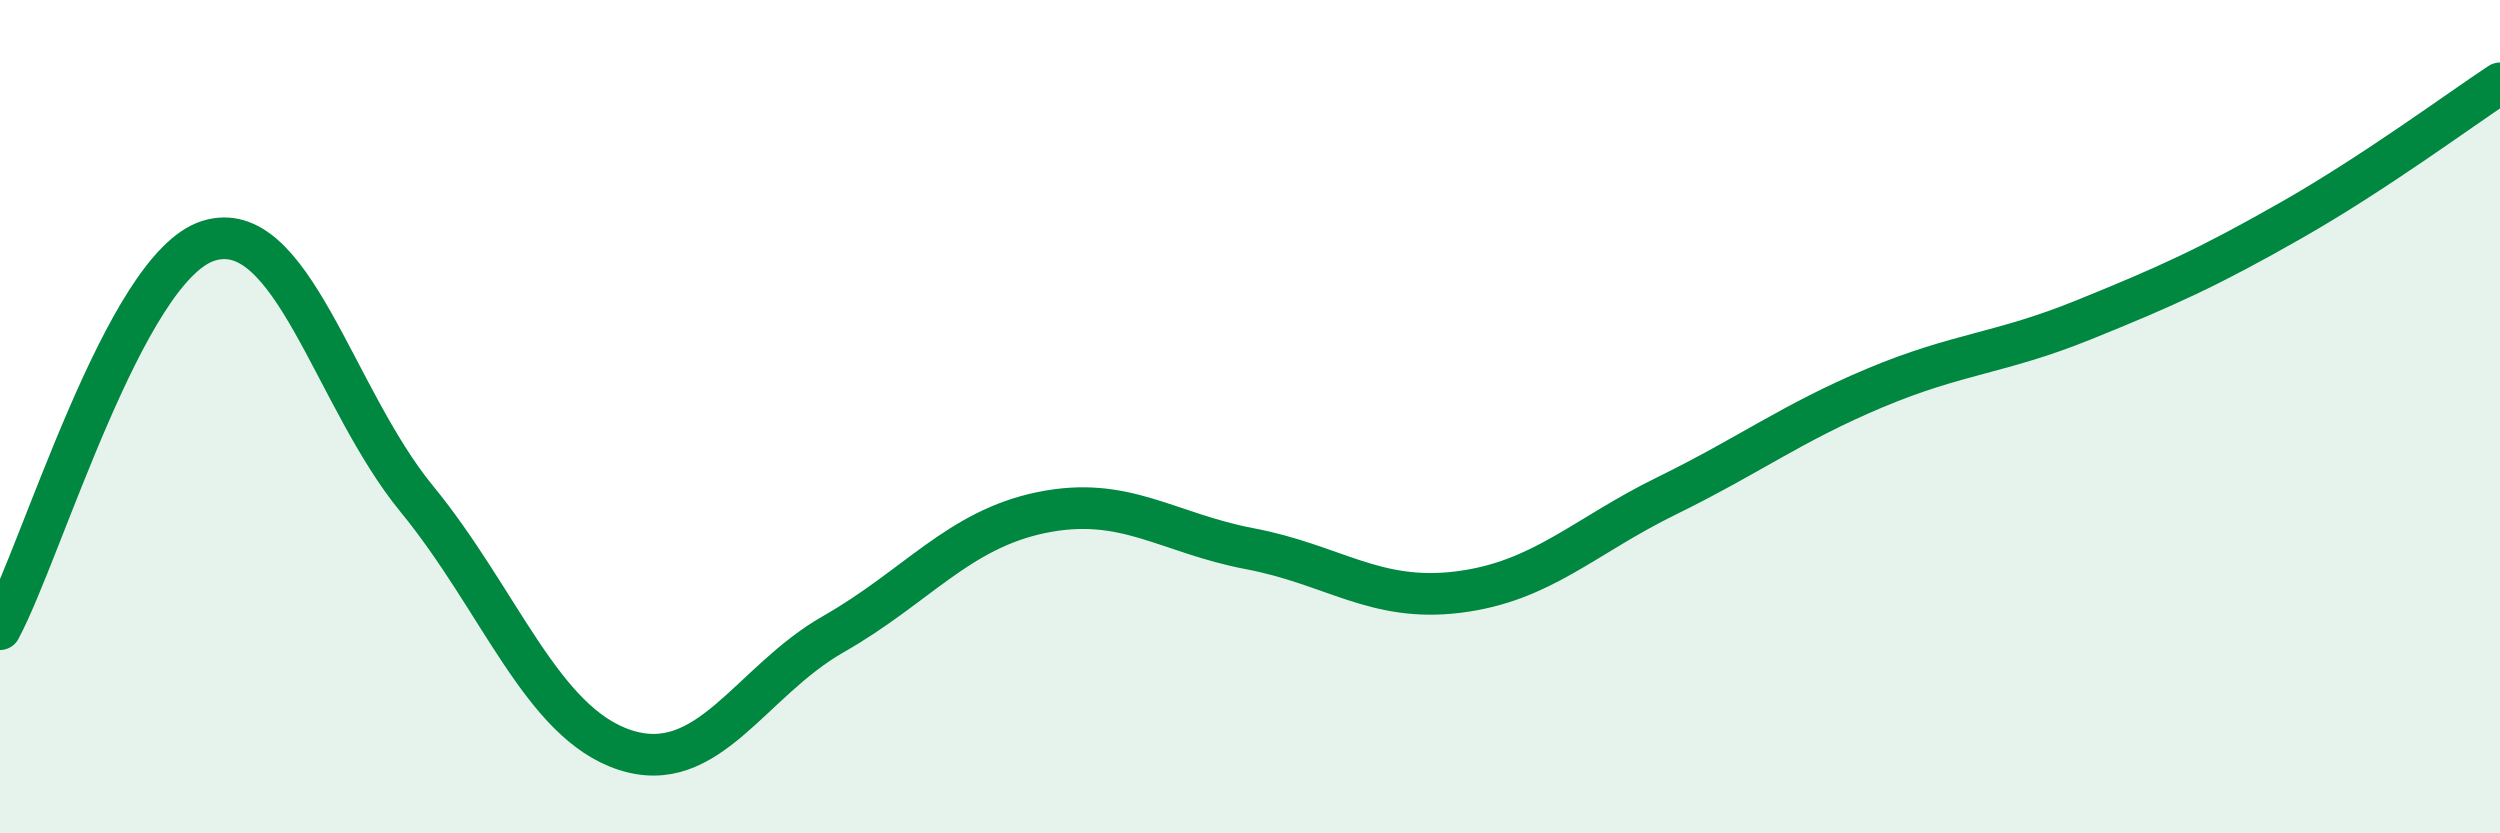 
    <svg width="60" height="20" viewBox="0 0 60 20" xmlns="http://www.w3.org/2000/svg">
      <path
        d="M 0,15.1 C 1,13.24 3,6.41 5,5.78 C 7,5.15 8,9.53 10,11.97 C 12,14.41 13,17.35 15,18 C 17,18.65 18,16.36 20,15.22 C 22,14.08 23,12.71 25,12.3 C 27,11.89 28,12.79 30,13.17 C 32,13.55 33,14.46 35,14.21 C 37,13.96 38,12.88 40,11.9 C 42,10.92 43,10.15 45,9.31 C 47,8.47 48,8.49 50,7.68 C 52,6.87 53,6.42 55,5.28 C 57,4.14 59,2.66 60,2L60 20L0 20Z"
        fill="#008740"
        opacity="0.1"
        stroke-linecap="round"
        stroke-linejoin="round"
      />
      <path
        d="M 0,15.1 C 1,13.24 3,6.41 5,5.78 C 7,5.15 8,9.53 10,11.97 C 12,14.41 13,17.35 15,18 C 17,18.65 18,16.36 20,15.22 C 22,14.08 23,12.71 25,12.3 C 27,11.89 28,12.79 30,13.17 C 32,13.55 33,14.46 35,14.21 C 37,13.96 38,12.88 40,11.9 C 42,10.92 43,10.15 45,9.31 C 47,8.47 48,8.49 50,7.68 C 52,6.87 53,6.42 55,5.28 C 57,4.14 59,2.66 60,2"
        stroke="#008740"
        stroke-width="1"
        fill="none"
        stroke-linecap="round"
        stroke-linejoin="round"
      />
    </svg>
  